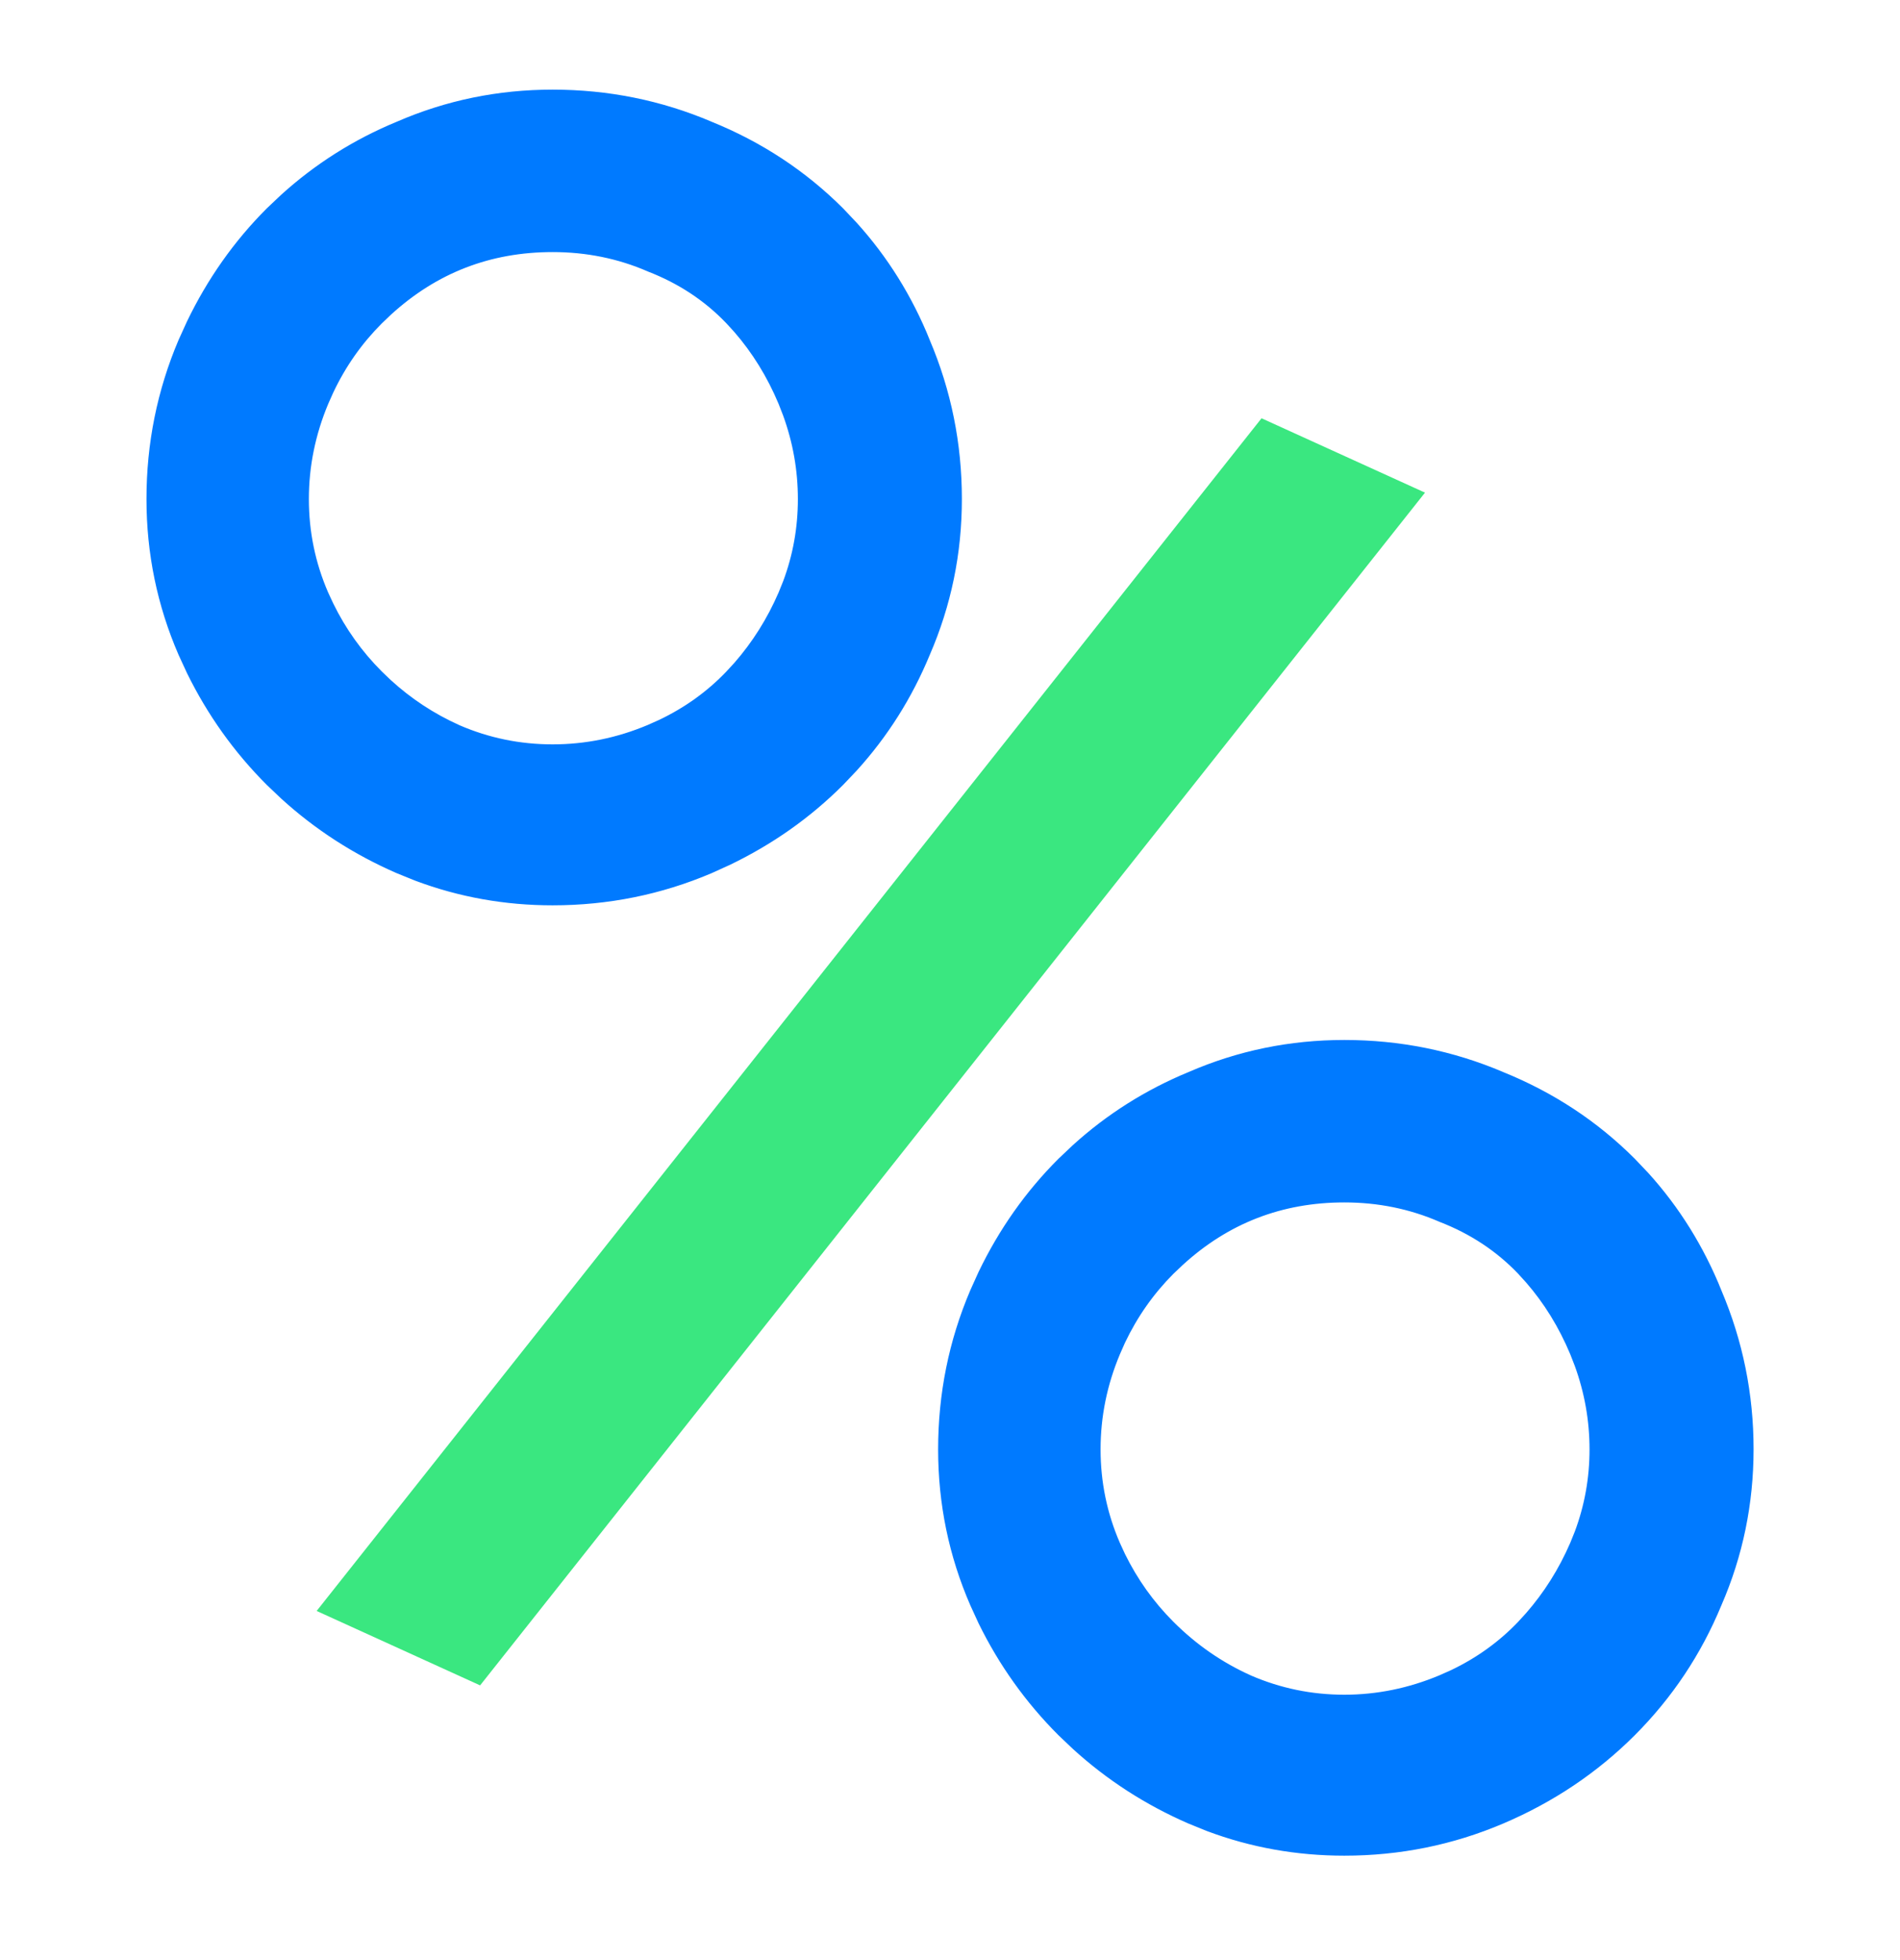 <svg width="32" height="33" viewBox="0 0 32 33" fill="none" xmlns="http://www.w3.org/2000/svg">
<g clip-path="url(#clip0_14700_11089)">
<path d="M24 8.294L8.086 28.375L5.333 27.122L21.247 7.042L24 8.294Z" fill="#3AE780"/>
<path d="M9.307 1.609C10.23 1.609 11.11 1.786 11.945 2.141H11.944C12.778 2.478 13.507 2.958 14.129 3.579L14.355 3.818C14.868 4.385 15.273 5.035 15.568 5.765H15.567C15.922 6.6 16.1 7.479 16.1 8.402C16.1 9.307 15.922 10.169 15.567 10.987C15.272 11.701 14.868 12.341 14.355 12.906L14.129 13.144C13.585 13.688 12.959 14.129 12.253 14.469L11.945 14.609C11.11 14.964 10.23 15.142 9.307 15.142C8.515 15.142 7.755 15.006 7.03 14.734L6.721 14.609C6.007 14.298 5.367 13.885 4.802 13.37L4.564 13.144C4.02 12.6 3.579 11.981 3.239 11.288L3.1 10.987C2.745 10.169 2.567 9.307 2.567 8.402C2.567 7.479 2.744 6.599 3.099 5.764L3.239 5.456C3.579 4.75 4.02 4.123 4.564 3.579L4.802 3.354C5.368 2.841 6.008 2.436 6.723 2.141C7.54 1.786 8.402 1.609 9.307 1.609ZM9.307 4.144C8.233 4.144 7.304 4.504 6.515 5.226L6.359 5.375C6.015 5.719 5.736 6.115 5.523 6.565L5.436 6.76C5.214 7.29 5.102 7.838 5.102 8.402C5.102 8.965 5.213 9.503 5.435 10.015L5.523 10.204C5.736 10.64 6.015 11.031 6.359 11.375L6.509 11.519C6.865 11.845 7.26 12.104 7.694 12.299H7.693C8.205 12.521 8.743 12.632 9.307 12.632C9.871 12.632 10.418 12.521 10.948 12.298L11.143 12.211C11.59 11.998 11.977 11.719 12.305 11.376L12.443 11.226C12.756 10.868 13.01 10.465 13.205 10.015L13.283 9.822C13.453 9.368 13.538 8.895 13.538 8.402C13.538 7.908 13.453 7.428 13.283 6.96L13.205 6.76C13.01 6.295 12.755 5.883 12.443 5.524L12.305 5.373C11.931 4.982 11.48 4.684 10.951 4.479L10.947 4.477C10.435 4.255 9.889 4.144 9.307 4.144Z" fill="#007AFF" stroke="#007AFF" stroke-width="0.2"/>
<path d="M22.641 17.609C23.564 17.609 24.443 17.786 25.278 18.141H25.277C26.111 18.478 26.84 18.957 27.462 19.579L27.689 19.818C28.202 20.385 28.606 21.035 28.901 21.765H28.9C29.255 22.6 29.434 23.479 29.434 24.402C29.433 25.307 29.256 26.169 28.9 26.987C28.563 27.803 28.083 28.522 27.462 29.144C26.84 29.765 26.112 30.254 25.278 30.609C24.443 30.964 23.564 31.142 22.641 31.142C21.848 31.142 21.088 31.006 20.363 30.734L20.055 30.609C19.34 30.298 18.701 29.885 18.136 29.37L17.898 29.144C17.354 28.6 16.912 27.981 16.572 27.288L16.434 26.987C16.078 26.169 15.9 25.307 15.9 24.402C15.9 23.479 16.077 22.599 16.433 21.764L16.572 21.456C16.912 20.75 17.353 20.123 17.898 19.579L18.136 19.354C18.701 18.841 19.342 18.436 20.057 18.141C20.874 17.786 21.735 17.609 22.641 17.609ZM22.641 20.144C21.567 20.144 20.637 20.504 19.849 21.226L19.692 21.375C19.349 21.719 19.07 22.115 18.856 22.565L18.77 22.76C18.547 23.29 18.436 23.838 18.436 24.402C18.436 24.965 18.547 25.503 18.769 26.015L18.856 26.204C19.07 26.64 19.348 27.031 19.692 27.375C20.086 27.769 20.532 28.077 21.027 28.299H21.026C21.539 28.521 22.077 28.632 22.641 28.632C23.204 28.632 23.751 28.52 24.281 28.298L24.477 28.211C24.924 27.998 25.311 27.719 25.639 27.376L25.776 27.226C26.089 26.868 26.343 26.465 26.538 26.015L26.616 25.822C26.786 25.368 26.871 24.895 26.871 24.402C26.871 23.908 26.786 23.428 26.616 22.96L26.538 22.76C26.343 22.295 26.089 21.883 25.776 21.524L25.639 21.373C25.264 20.982 24.814 20.684 24.284 20.479L24.28 20.477C23.768 20.255 23.222 20.144 22.641 20.144Z" fill="#007AFF" stroke="#007AFF" stroke-width="0.2"/>
</g>
<defs>
<clipPath id="clip0_14700_11089">
<rect width="32" height="32" fill="white" transform="translate(0 0.375)"/>
</clipPath>
</defs>
</svg>
